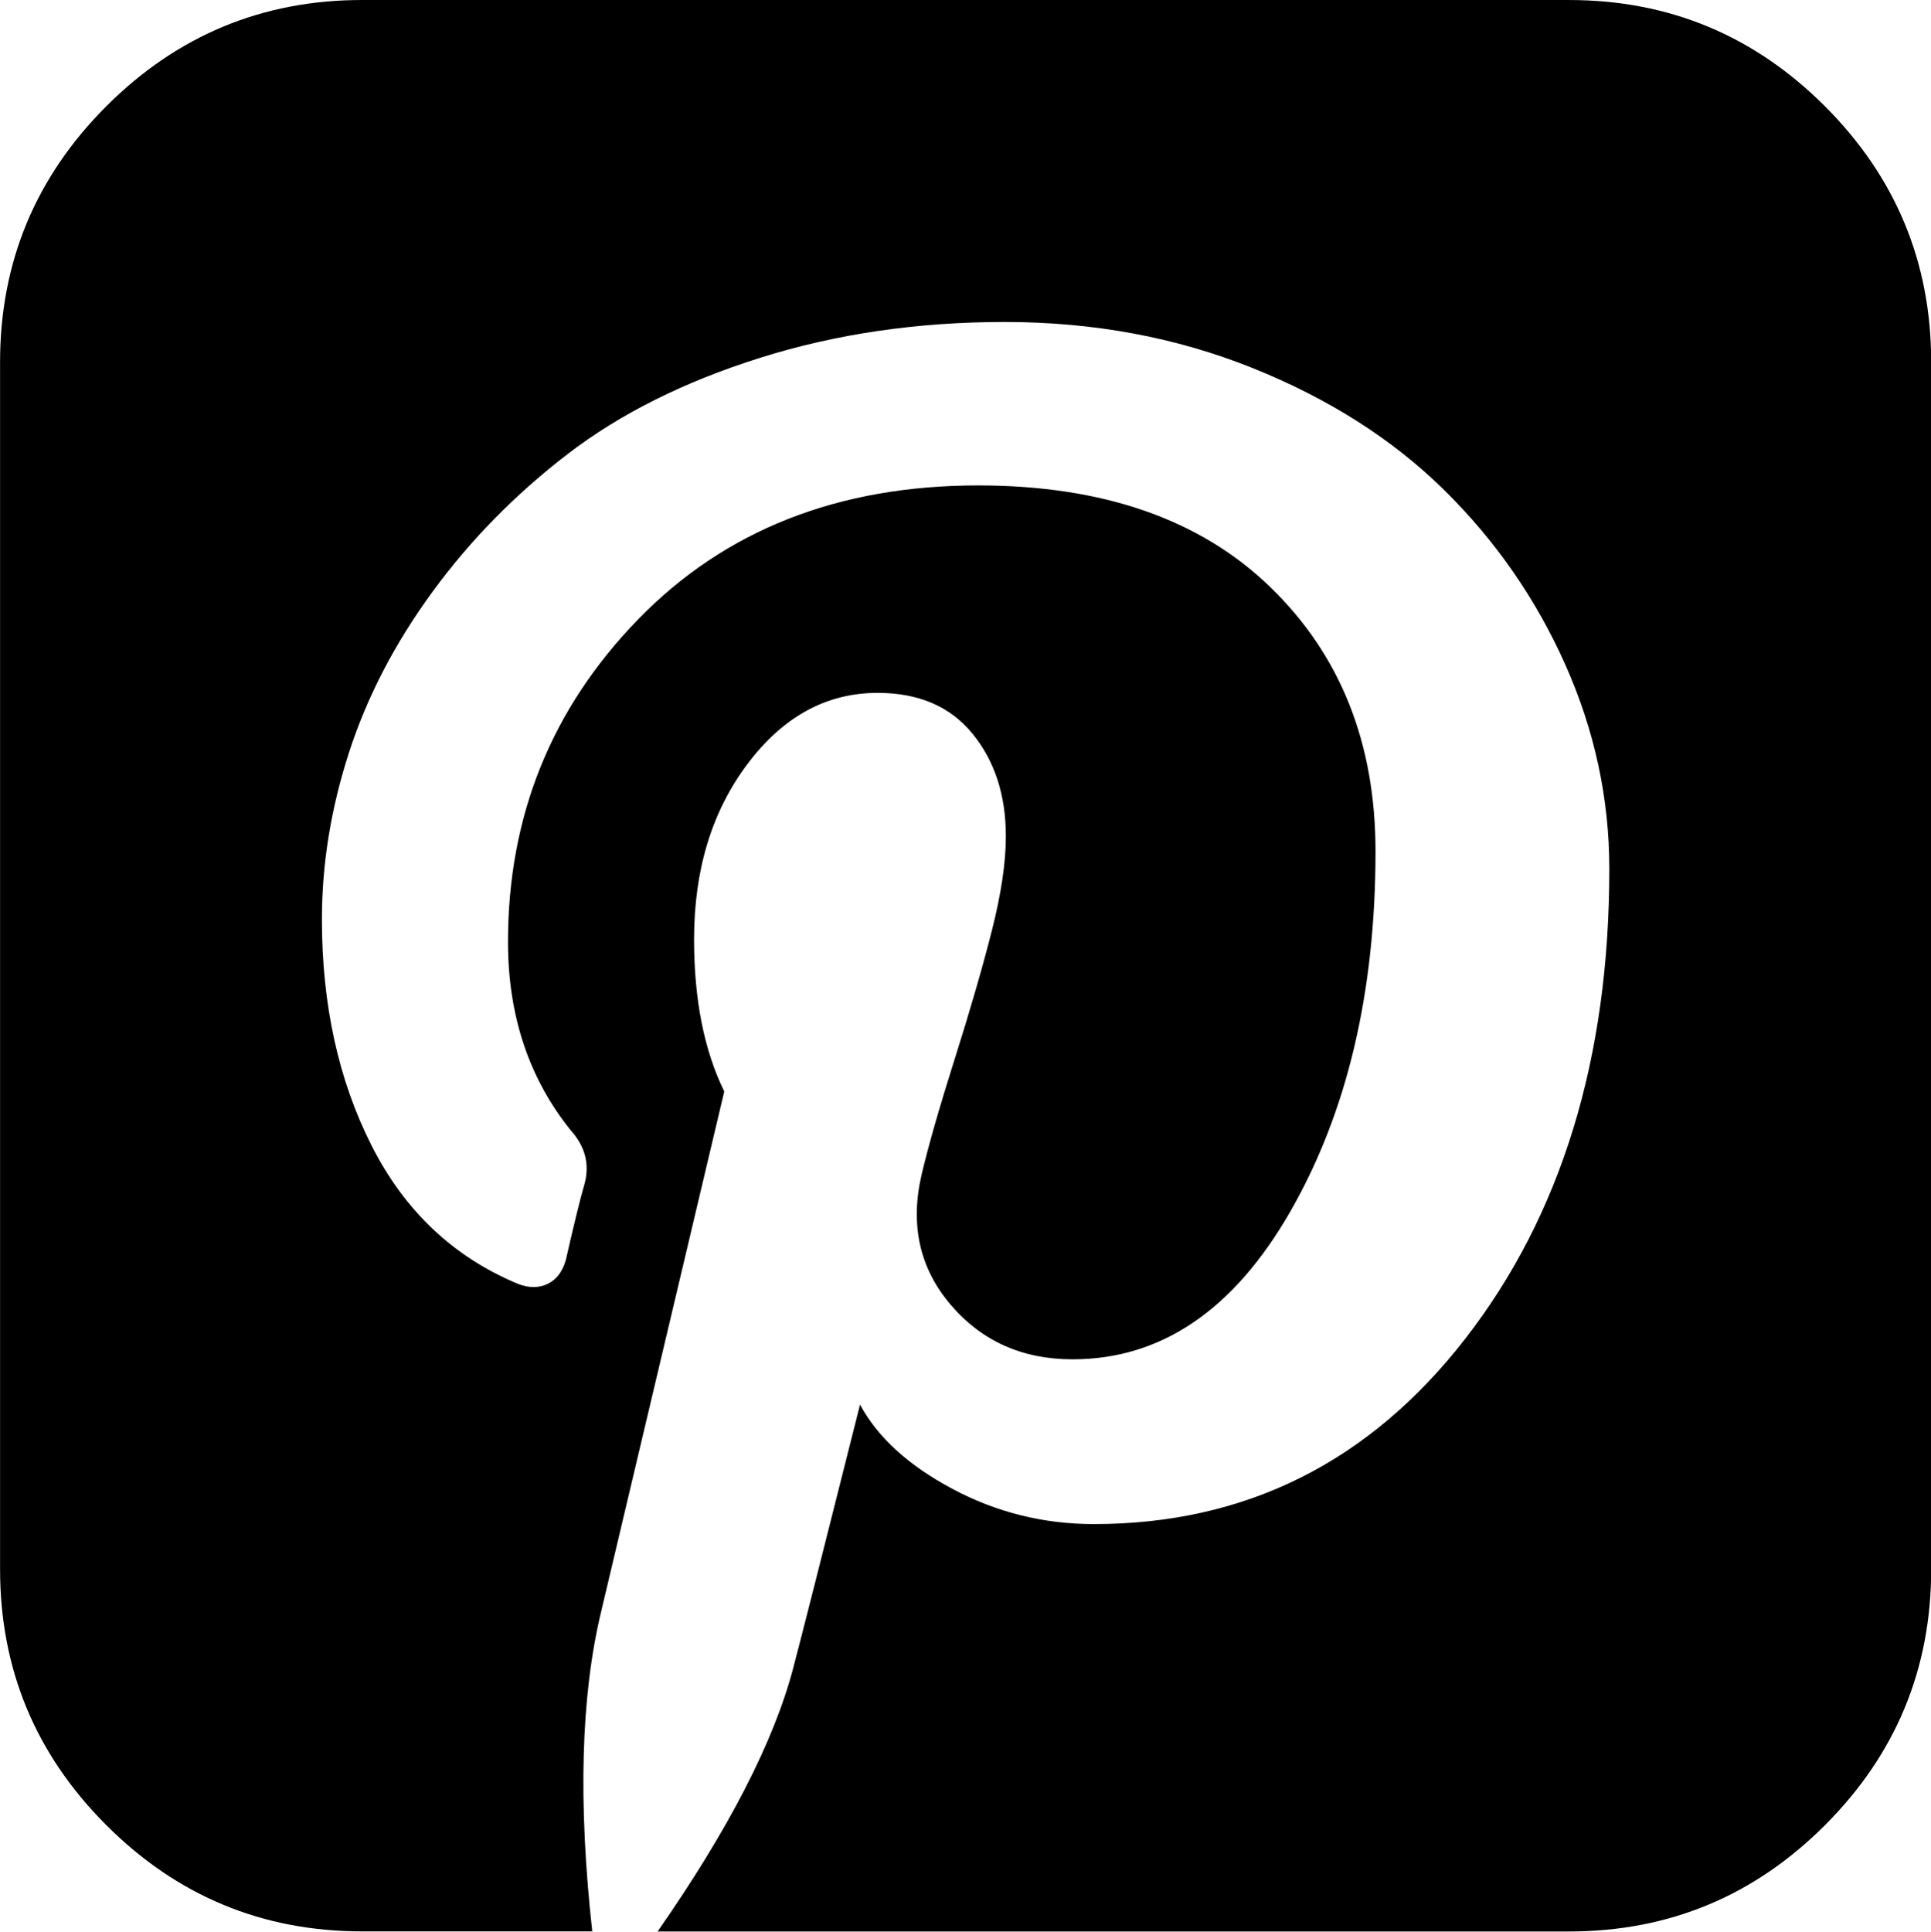 <?xml version="1.0" encoding="UTF-8"?><svg xmlns="http://www.w3.org/2000/svg" xmlns:xlink="http://www.w3.org/1999/xlink" height="438.6" preserveAspectRatio="xMidYMid meet" version="1.0" viewBox="0.0 0.0 438.5 438.6" width="438.5" zoomAndPan="magnify"><g id="change1_1"><path d="M414.418,24.128C398.341,8.047,378.972,0.005,356.323,0.005V0H82.239C59.591,0,40.222,8.044,24.138,24.125 C8.057,40.209,0.015,59.578,0.015,82.226v274.089c0,22.647,8.042,42.018,24.123,58.095c16.084,16.084,35.454,24.126,58.102,24.126 h52.25c-3.239-29.304-2.573-53.481,1.997-72.512l27.978-118.198c-4.568-9.329-6.854-20.841-6.854-34.543 c0-15.796,4.045-29.075,12.137-39.827c8.086-10.757,17.937-16.134,29.547-16.134c9.326,0,16.512,3.092,21.554,9.276 c5.041,6.189,7.566,13.945,7.566,23.272c0,5.898-1.047,12.99-3.138,21.267c-2.098,8.285-4.9,17.99-8.422,29.126 c-3.521,11.135-6.042,19.934-7.566,26.404c-2.663,11.424-0.476,21.27,6.567,29.555c7.042,8.274,16.272,12.422,27.696,12.422 c20.177,0,36.686-11.231,49.539-33.694c12.847-22.456,19.267-49.676,19.267-81.649c0-24.551-7.946-44.54-23.846-59.955 c-15.886-15.418-38.013-23.128-66.376-23.128c-31.78,0-57.526,10.138-77.228,30.407c-19.701,20.271-29.552,44.684-29.552,73.233 c0,16.748,4.761,31.025,14.277,42.828c3.234,3.614,4.283,7.615,3.14,11.995c-0.953,3.237-2.38,9.041-4.283,17.412 c-0.763,2.669-2.141,4.473-4.141,5.428c-2.002,0.951-4.237,0.951-6.711,0c-14.655-6.088-25.747-16.563-33.263-31.409 c-7.517-14.842-11.276-31.977-11.276-51.387c0-12.564,2.047-25.179,6.14-37.831c4.093-12.66,10.422-24.841,18.986-36.545 c8.564-11.709,18.792-22.129,30.69-31.267c11.894-9.132,26.458-16.413,43.682-21.838c17.222-5.424,35.736-8.137,55.524-8.137 c20.181,0,38.927,3.48,56.25,10.426c17.319,6.945,31.833,16.175,43.544,27.69c11.703,11.516,20.889,24.744,27.545,39.687 c6.666,14.938,9.996,30.406,9.996,46.392c0,43.019-10.896,78.564-32.688,106.637c-21.793,28.075-49.916,42.116-84.363,42.116 c-11.43,0-22.128-2.666-32.124-7.994c-9.991-5.328-16.986-11.704-20.984-19.13c-8.374,33.312-13.417,53.197-15.131,59.669 c-4.377,16.751-14.655,36.733-30.833,59.956H356.32c22.647,0,42.017-8.042,58.095-24.126 c16.084-16.084,24.126-35.454,24.126-58.102v-274.1C438.541,59.582,430.499,40.212,414.418,24.128z"/></g></svg>